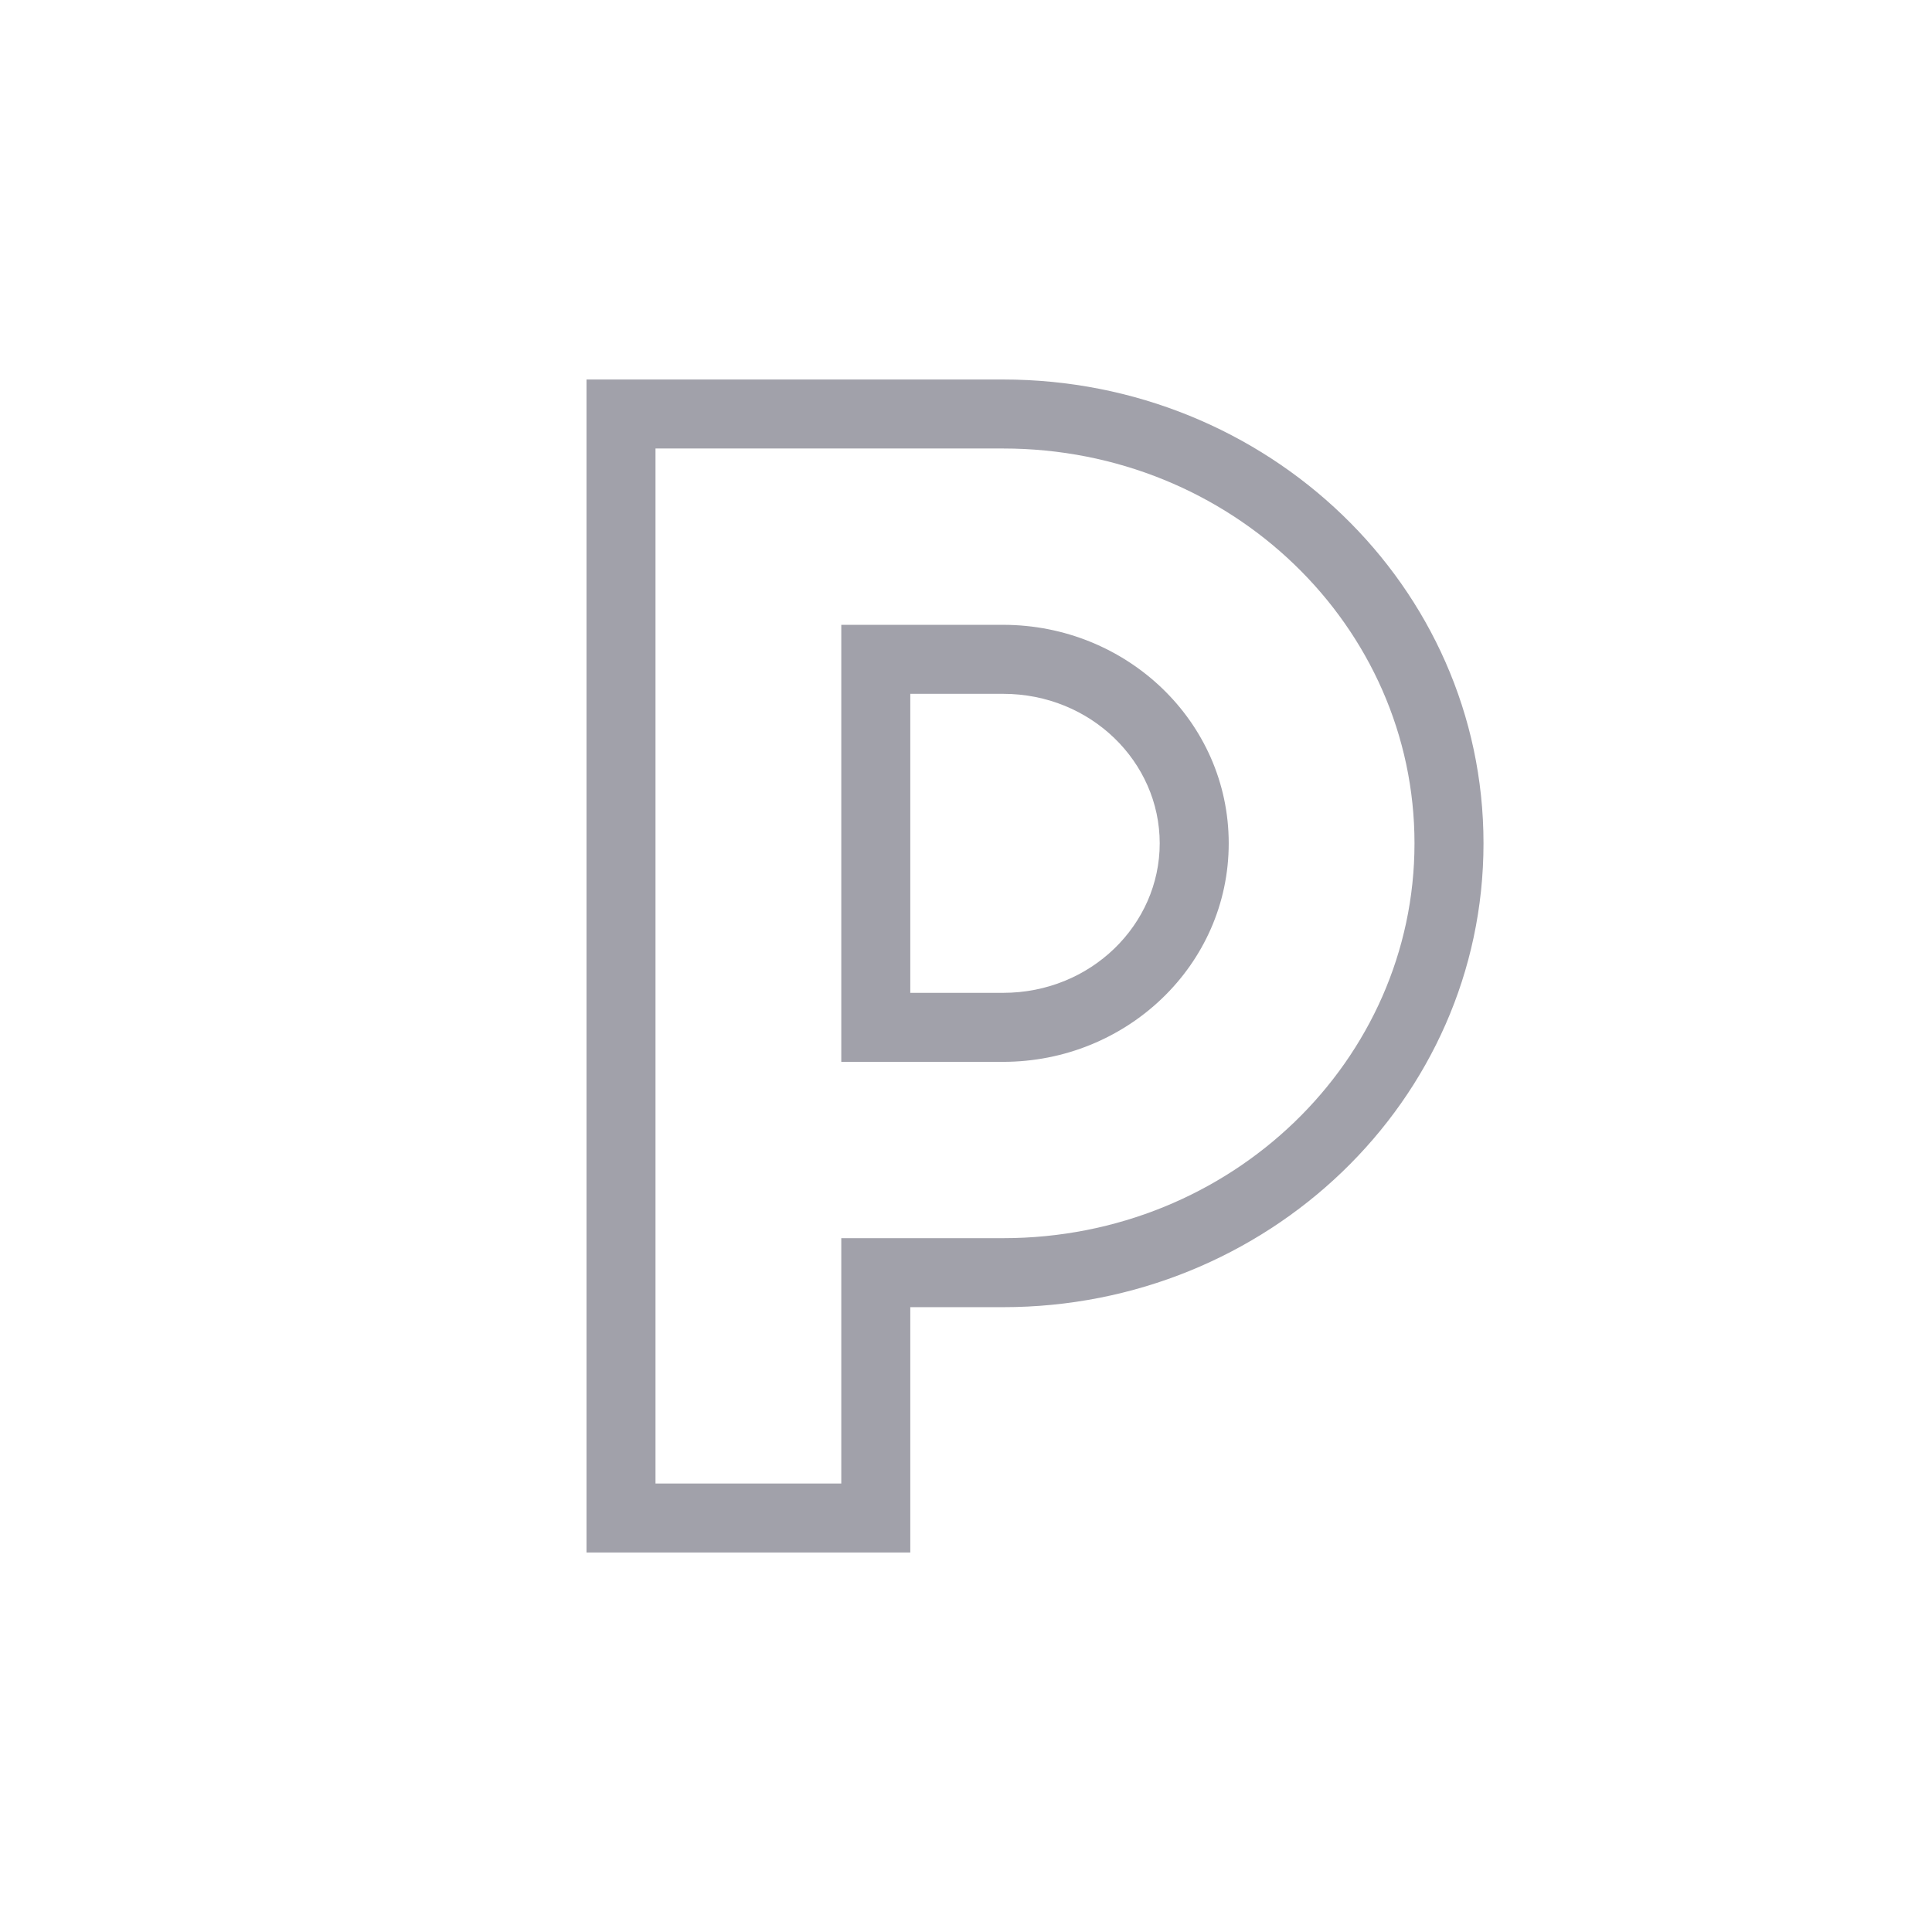<svg width="56" height="56" viewBox="0 0 56 56" xmlns="http://www.w3.org/2000/svg"><path d="M17 11H29.077C36.73 11 43 16.984 43 24.444C43 31.905 36.73 37.889 29.077 37.889H26.385V45H17V11ZM19 13V43H24.385V35.889H29.077C35.698 35.889 41 30.73 41 24.444C41 18.159 35.698 13 29.077 13H19ZM24.385 18.111H29.077C32.652 18.111 35.615 20.911 35.615 24.444C35.615 27.977 32.652 30.778 29.077 30.778H24.385V18.111ZM26.385 20.111V28.778H29.077C31.619 28.778 33.615 26.802 33.615 24.444C33.615 22.086 31.619 20.111 29.077 20.111H26.385Z" fill="#a1a1aa"/></svg>